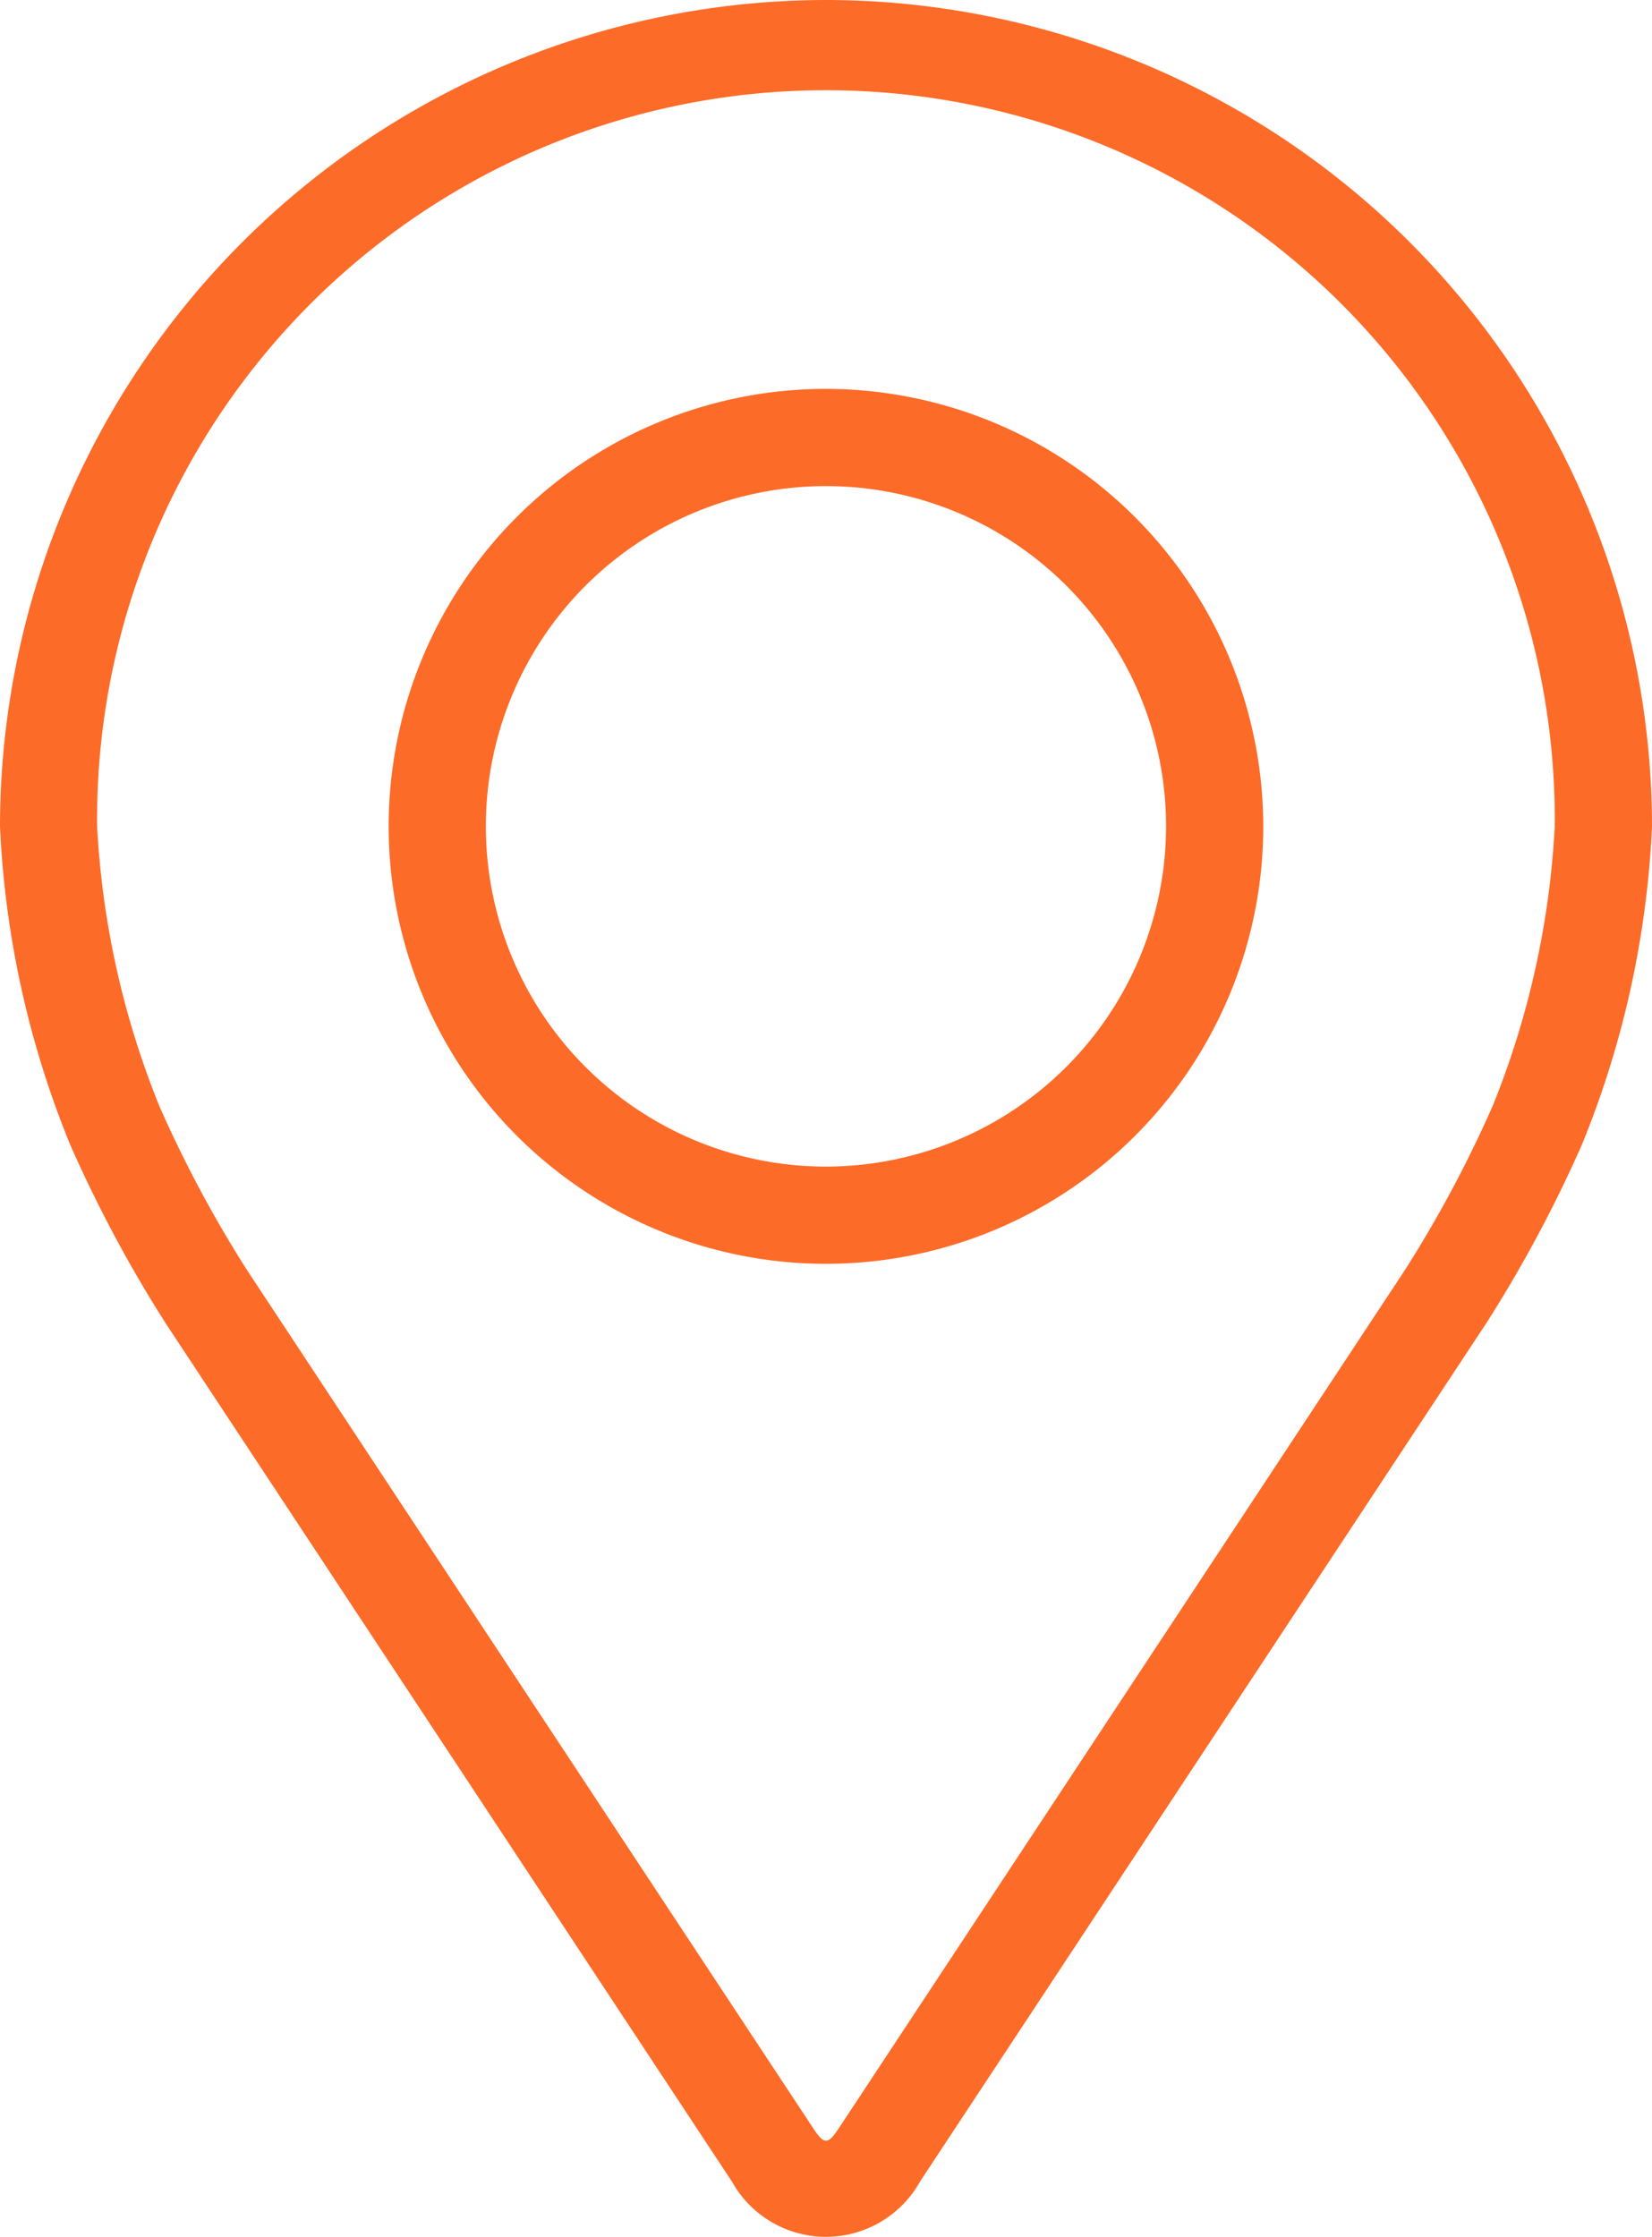<svg xmlns="http://www.w3.org/2000/svg" width="24.665" height="33.385" viewBox="0 0 24.665 33.385">
  <g id="ic-direccion" transform="translate(-48.08)">
    <g id="Group_810" data-name="Group 810" transform="translate(48.08)">
      <g id="Group_809" data-name="Group 809" transform="translate(0)">
        <path id="Path_678" data-name="Path 678" d="M60.412,0A12.346,12.346,0,0,0,48.08,12.332a14.228,14.228,0,0,0,1.046,4.748,19.888,19.888,0,0,0,1.425,2.666l8.456,12.812a1.608,1.608,0,0,0,2.81,0l8.456-12.813A19.806,19.806,0,0,0,71.7,17.08a14.225,14.225,0,0,0,1.045-4.748A12.346,12.346,0,0,0,60.412,0Zm9.949,16.517a18.224,18.224,0,0,1-1.3,2.43L60.606,31.76c-.167.253-.22.253-.387,0L51.763,18.948a18.231,18.231,0,0,1-1.3-2.431,12.916,12.916,0,0,1-.933-4.184,10.882,10.882,0,1,1,21.763,0A12.926,12.926,0,0,1,70.362,16.517Z" transform="translate(-48.08)" fill="#fd6b28"/>
        <path id="Path_679" data-name="Path 679" d="M118.609,64.008a6.529,6.529,0,1,0,6.529,6.529A6.536,6.536,0,0,0,118.609,64.008Zm0,11.607a5.078,5.078,0,1,1,5.078-5.078A5.084,5.084,0,0,1,118.609,75.615Z" transform="translate(-106.277 -58.204)" fill="#fd6b28"/>
      </g>
    </g>
  </g>
</svg>
